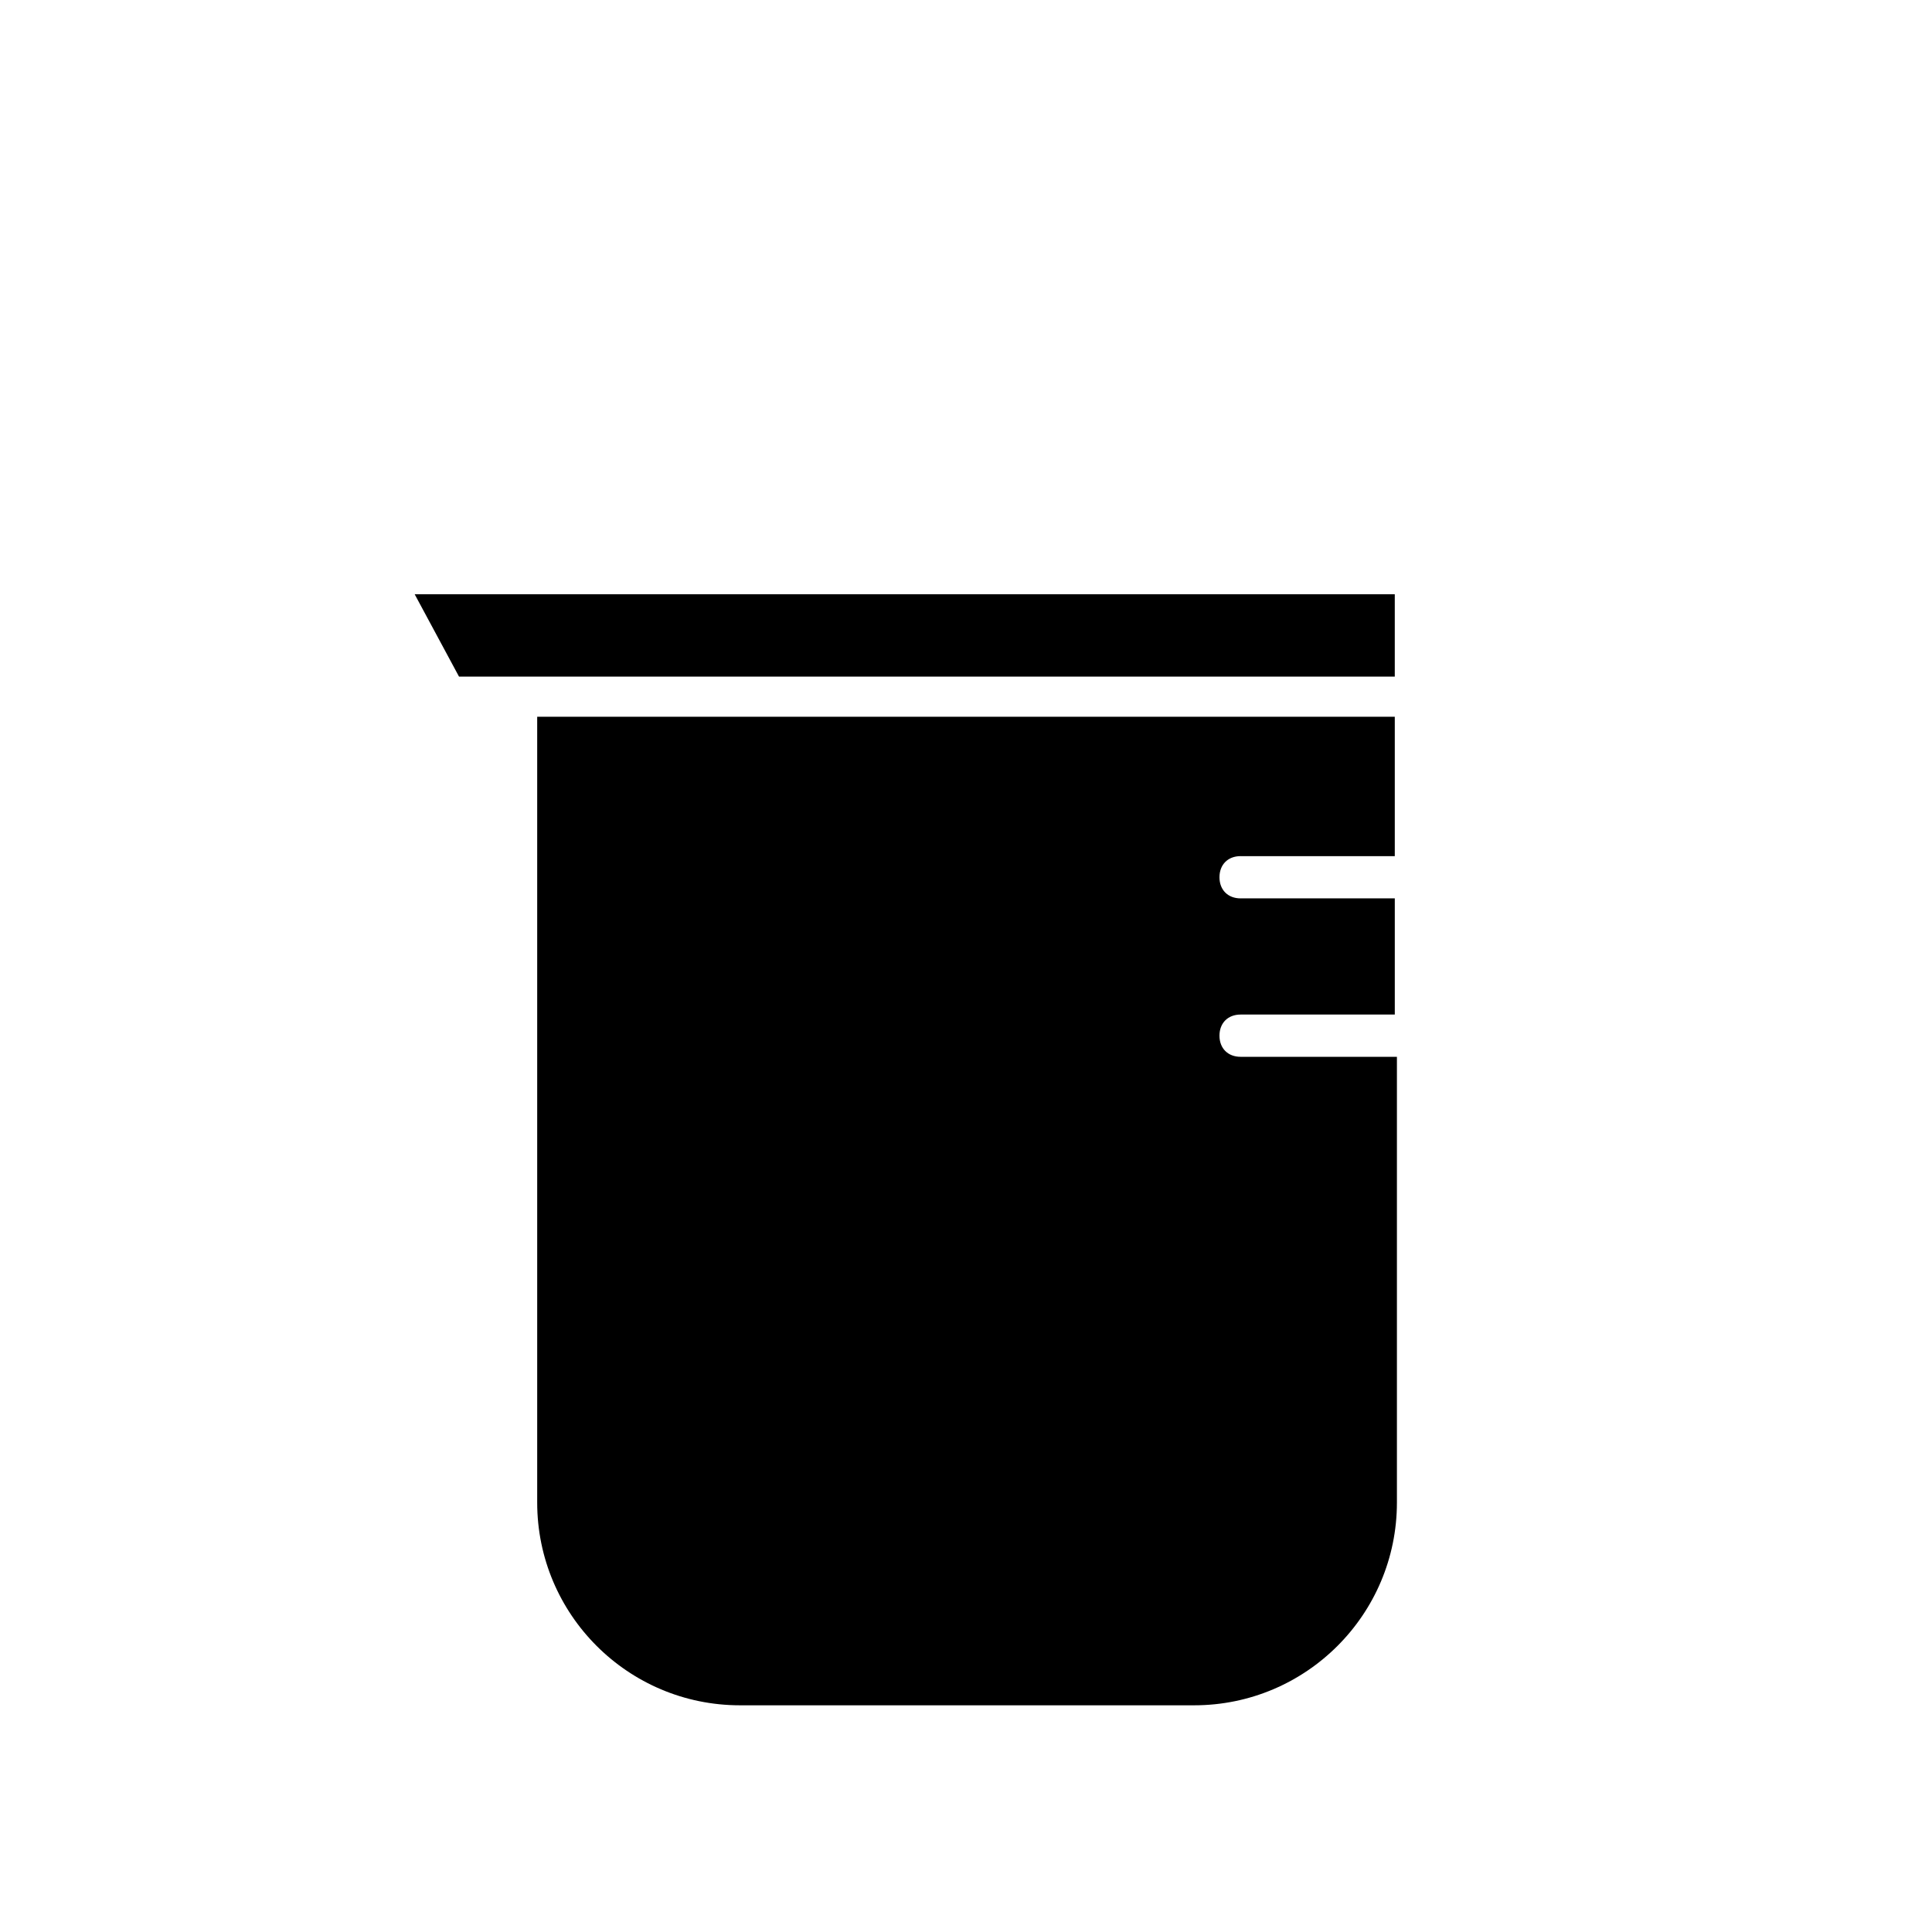 <?xml version="1.0" encoding="UTF-8"?>
<!-- Uploaded to: SVG Repo, www.svgrepo.com, Generator: SVG Repo Mixer Tools -->
<svg fill="#000000" width="800px" height="800px" version="1.1" viewBox="144 144 512 512" xmlns="http://www.w3.org/2000/svg">
 <g>
  <path d="m275.16 323.31h238.47v-21.832h-259.74l11.754 21.832z"/>
  <path d="m472.77 370.89h40.863v-36.945h-227.27v208.24c0 29.668 24.07 53.738 53.738 53.738h120.36c29.668 0 53.738-24.07 53.738-53.738v-118.12h-41.426c-3.359 0-5.598-2.238-5.598-5.598s2.238-5.598 5.598-5.598h40.863v-30.789h-40.863c-3.359 0-5.598-2.238-5.598-5.598s2.242-5.598 5.598-5.598z"/>
 </g>
</svg>